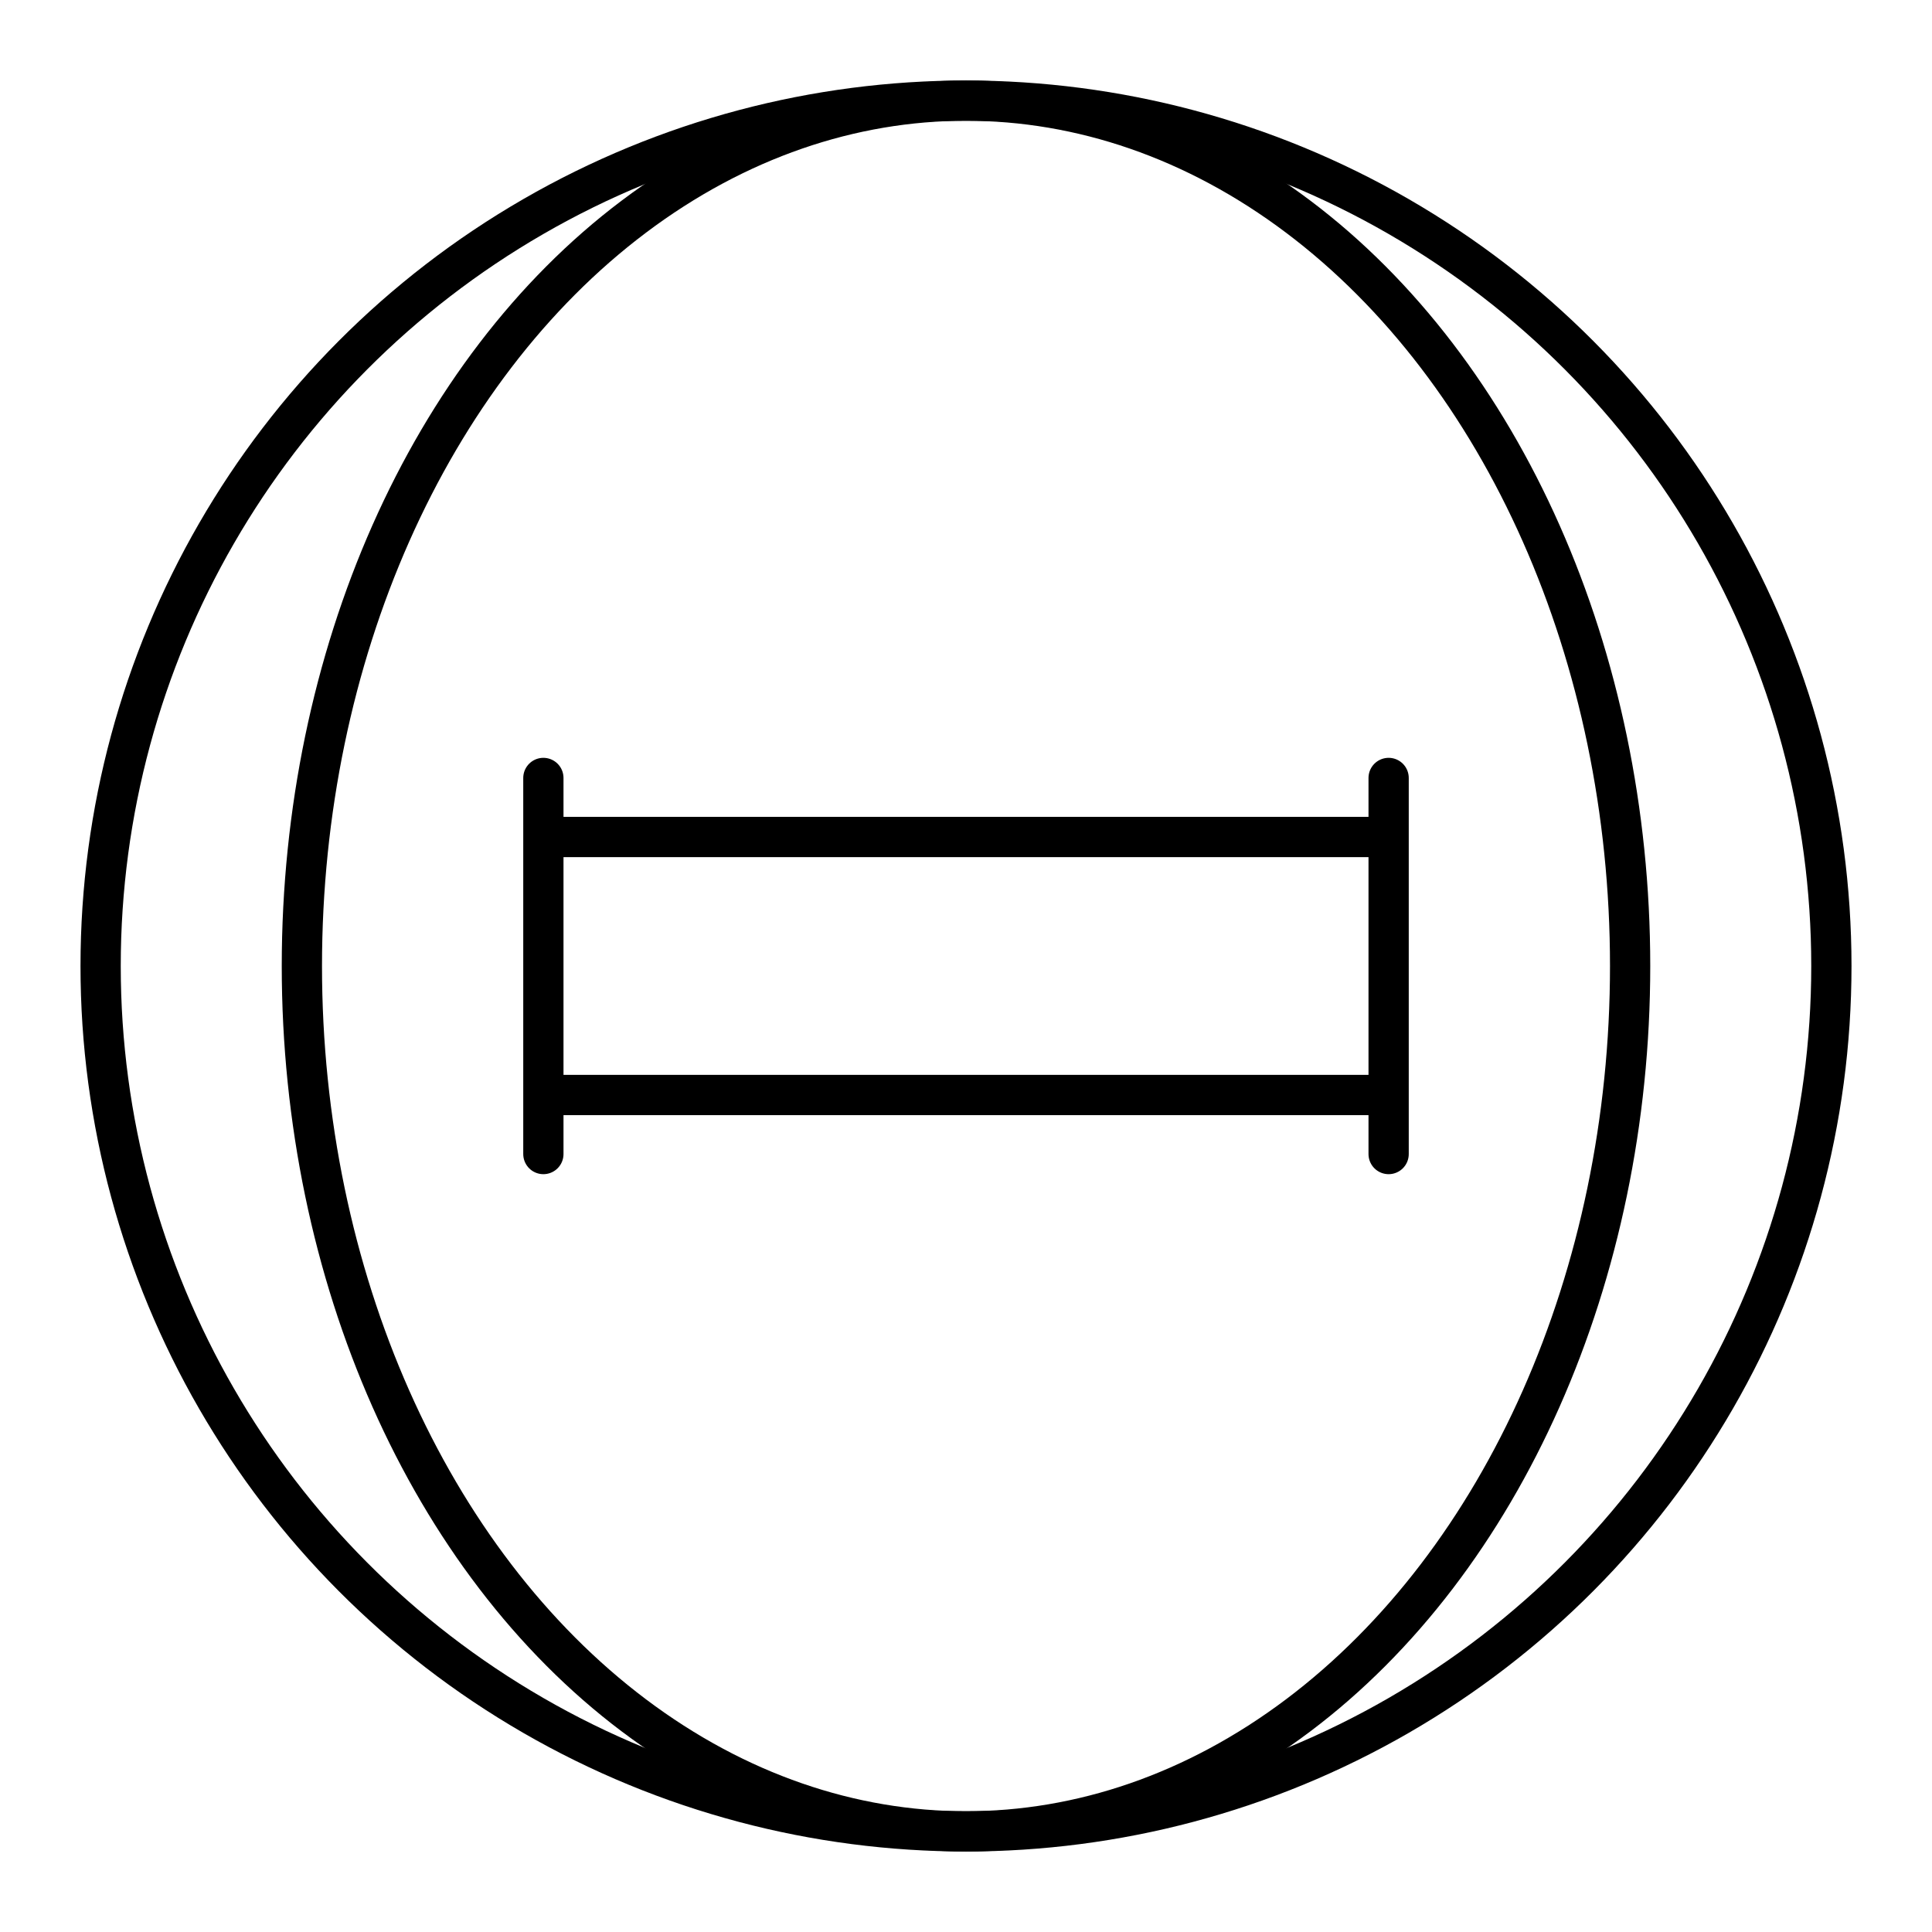 <?xml version="1.0" encoding="utf-8"?>
<!-- Generator: www.svgicons.com -->
<svg xmlns="http://www.w3.org/2000/svg" width="800" height="800" viewBox="0 0 48 48">
<circle cx="24" cy="24" r="21.5" fill="none" stroke="currentColor" stroke-linecap="round" stroke-linejoin="round"/><path fill="none" stroke="currentColor" stroke-linecap="round" stroke-linejoin="round" d="M34.5 19.328v9.344m-21-9.344v9.344m21-7.877h-21m21 6.41h-21"/><ellipse cx="24" cy="24" fill="none" stroke="currentColor" stroke-linecap="round" stroke-linejoin="round" rx="16.5" ry="21.5"/>
</svg>